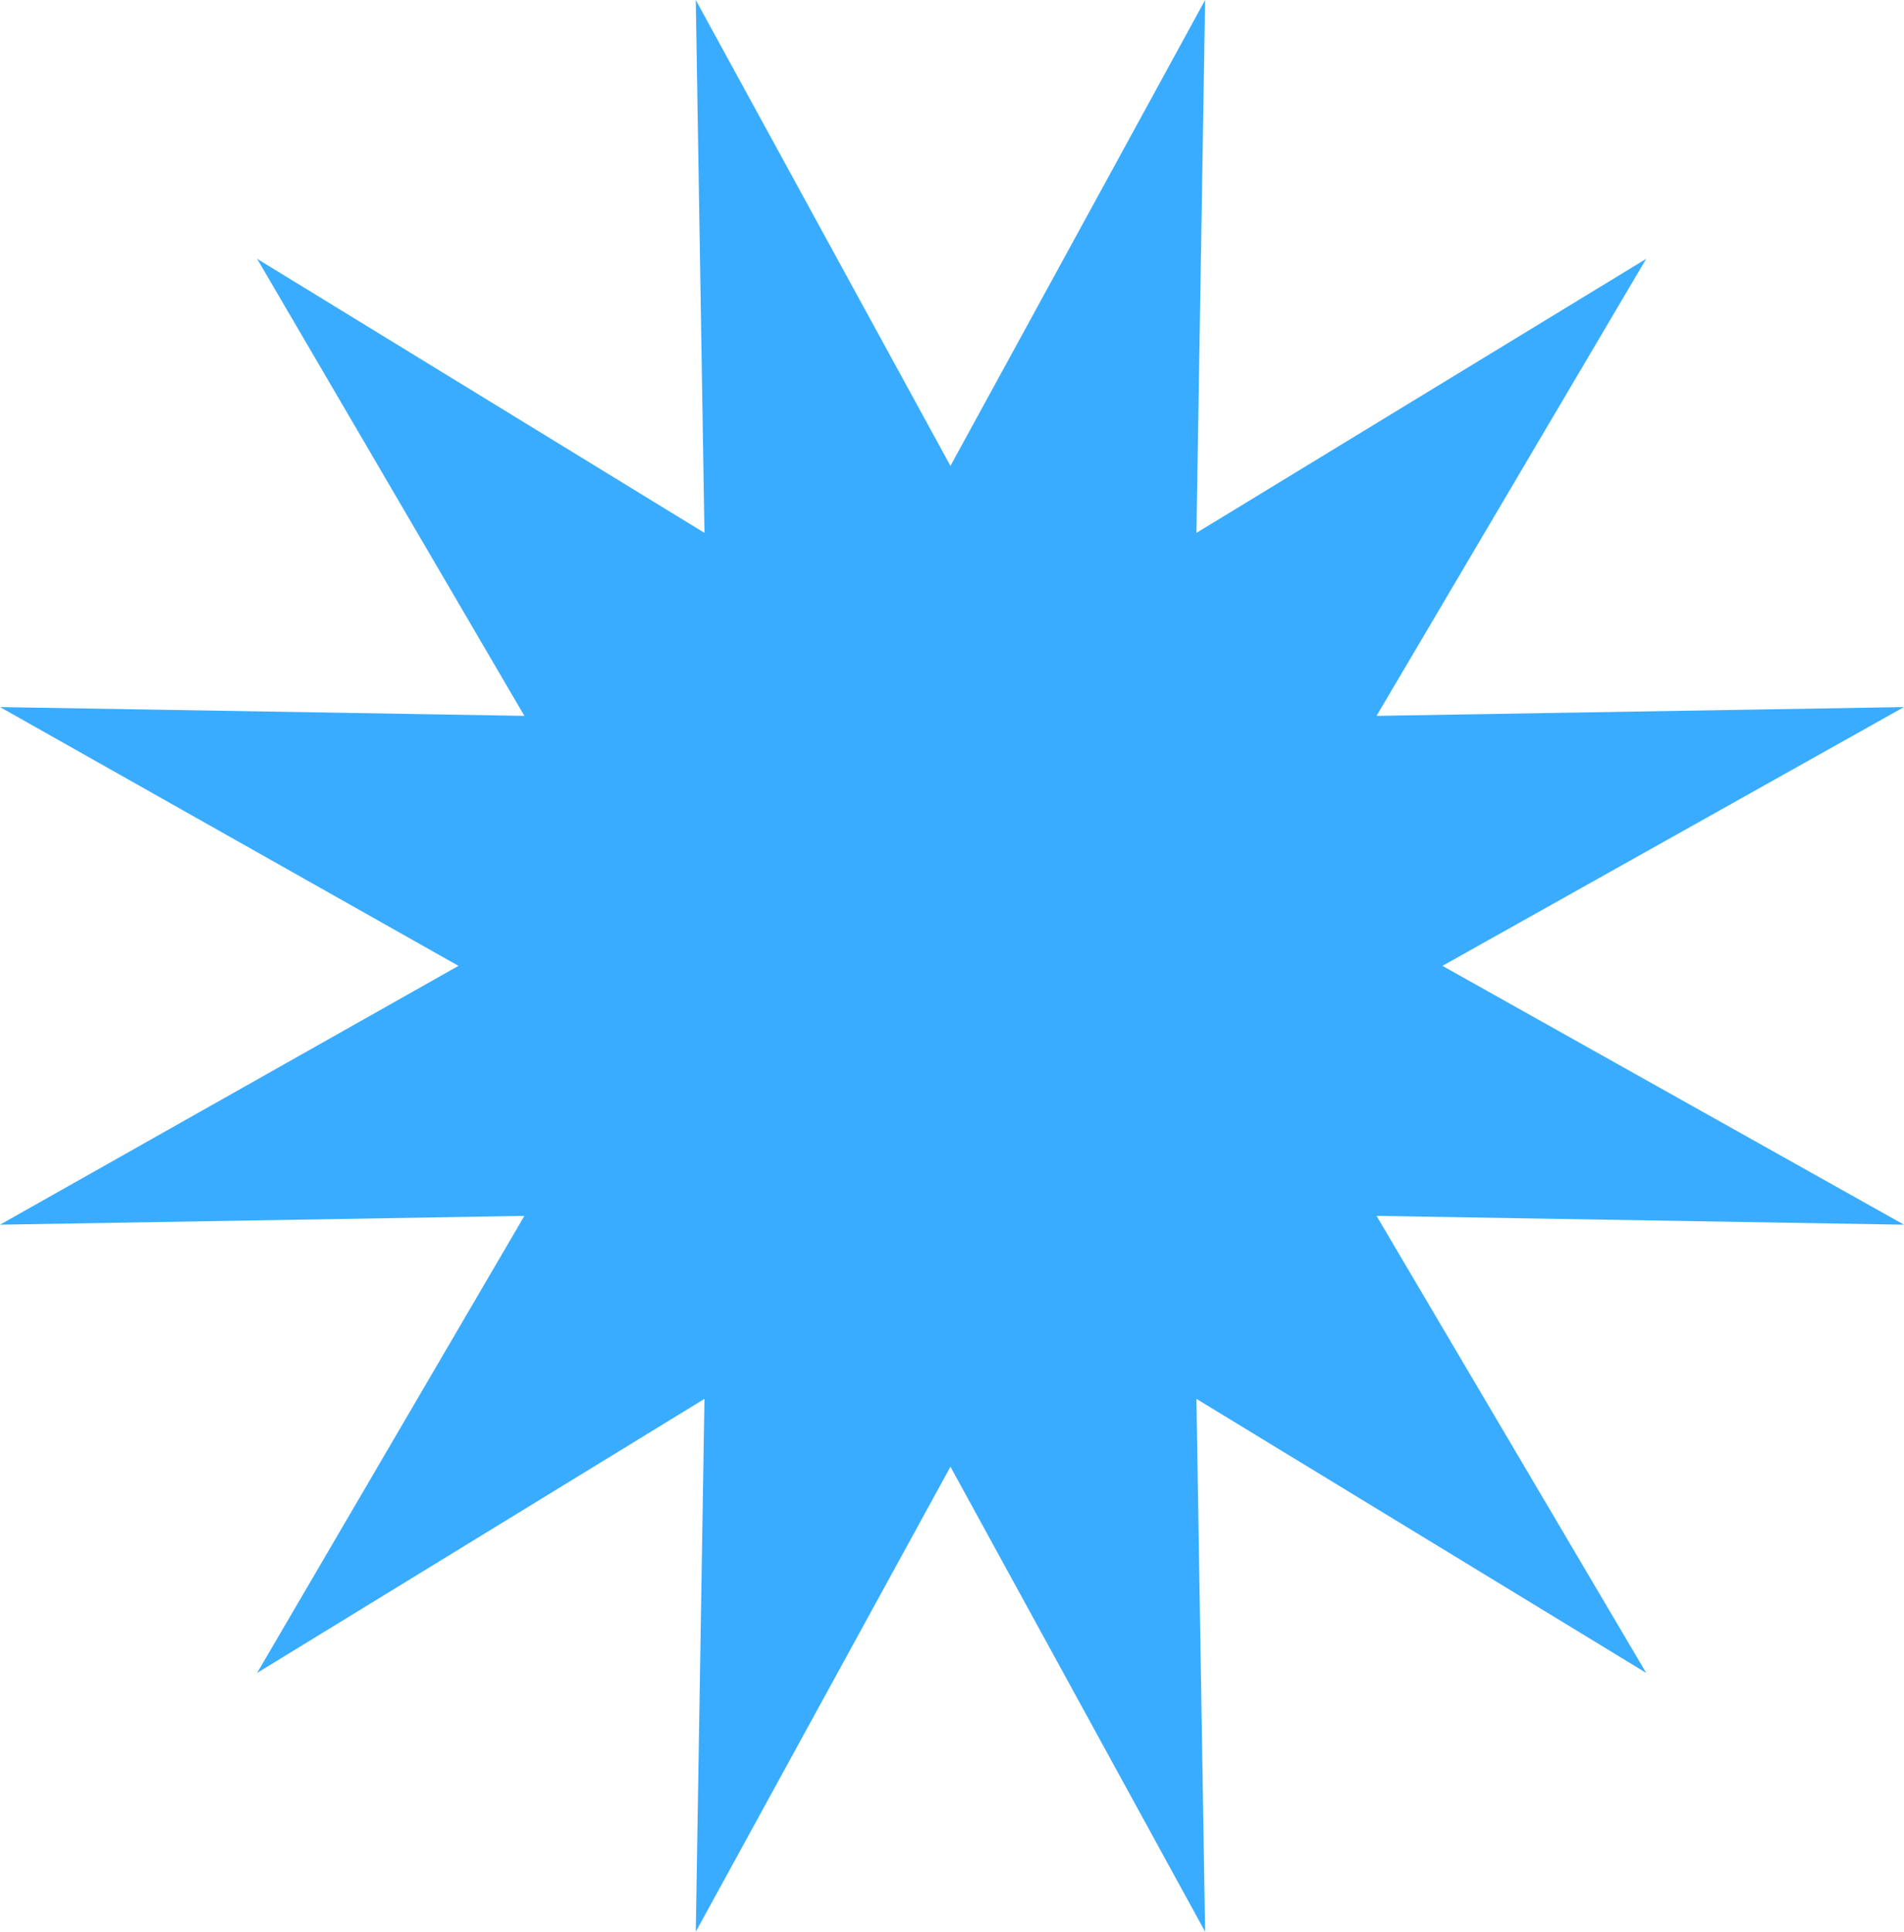 <svg xmlns="http://www.w3.org/2000/svg" width="70" height="71" viewBox="0 0 70 71" fill="none"><g clip-path="url(#clip0_181_384)"><path fill-rule="evenodd" clip-rule="evenodd" d="M34.943 17.123L44.306 -0L43.987 19.585L60.523 9.512L50.608 26.311L70 25.987L53.031 35.499L70 45.012L50.608 44.688L60.523 61.487L43.987 51.414L44.306 70.999L34.943 53.907L25.58 70.999L25.899 51.414L9.452 61.487L19.279 44.688L0 45.012L16.855 35.499L0 25.987L19.279 26.311L9.452 9.512L25.899 19.585L25.58 -0L34.943 17.123Z" fill="#3AACFF"></path></g><defs><clipPath id="clip0_181_384"><rect width="70" height="71" fill="white"></rect></clipPath></defs></svg>